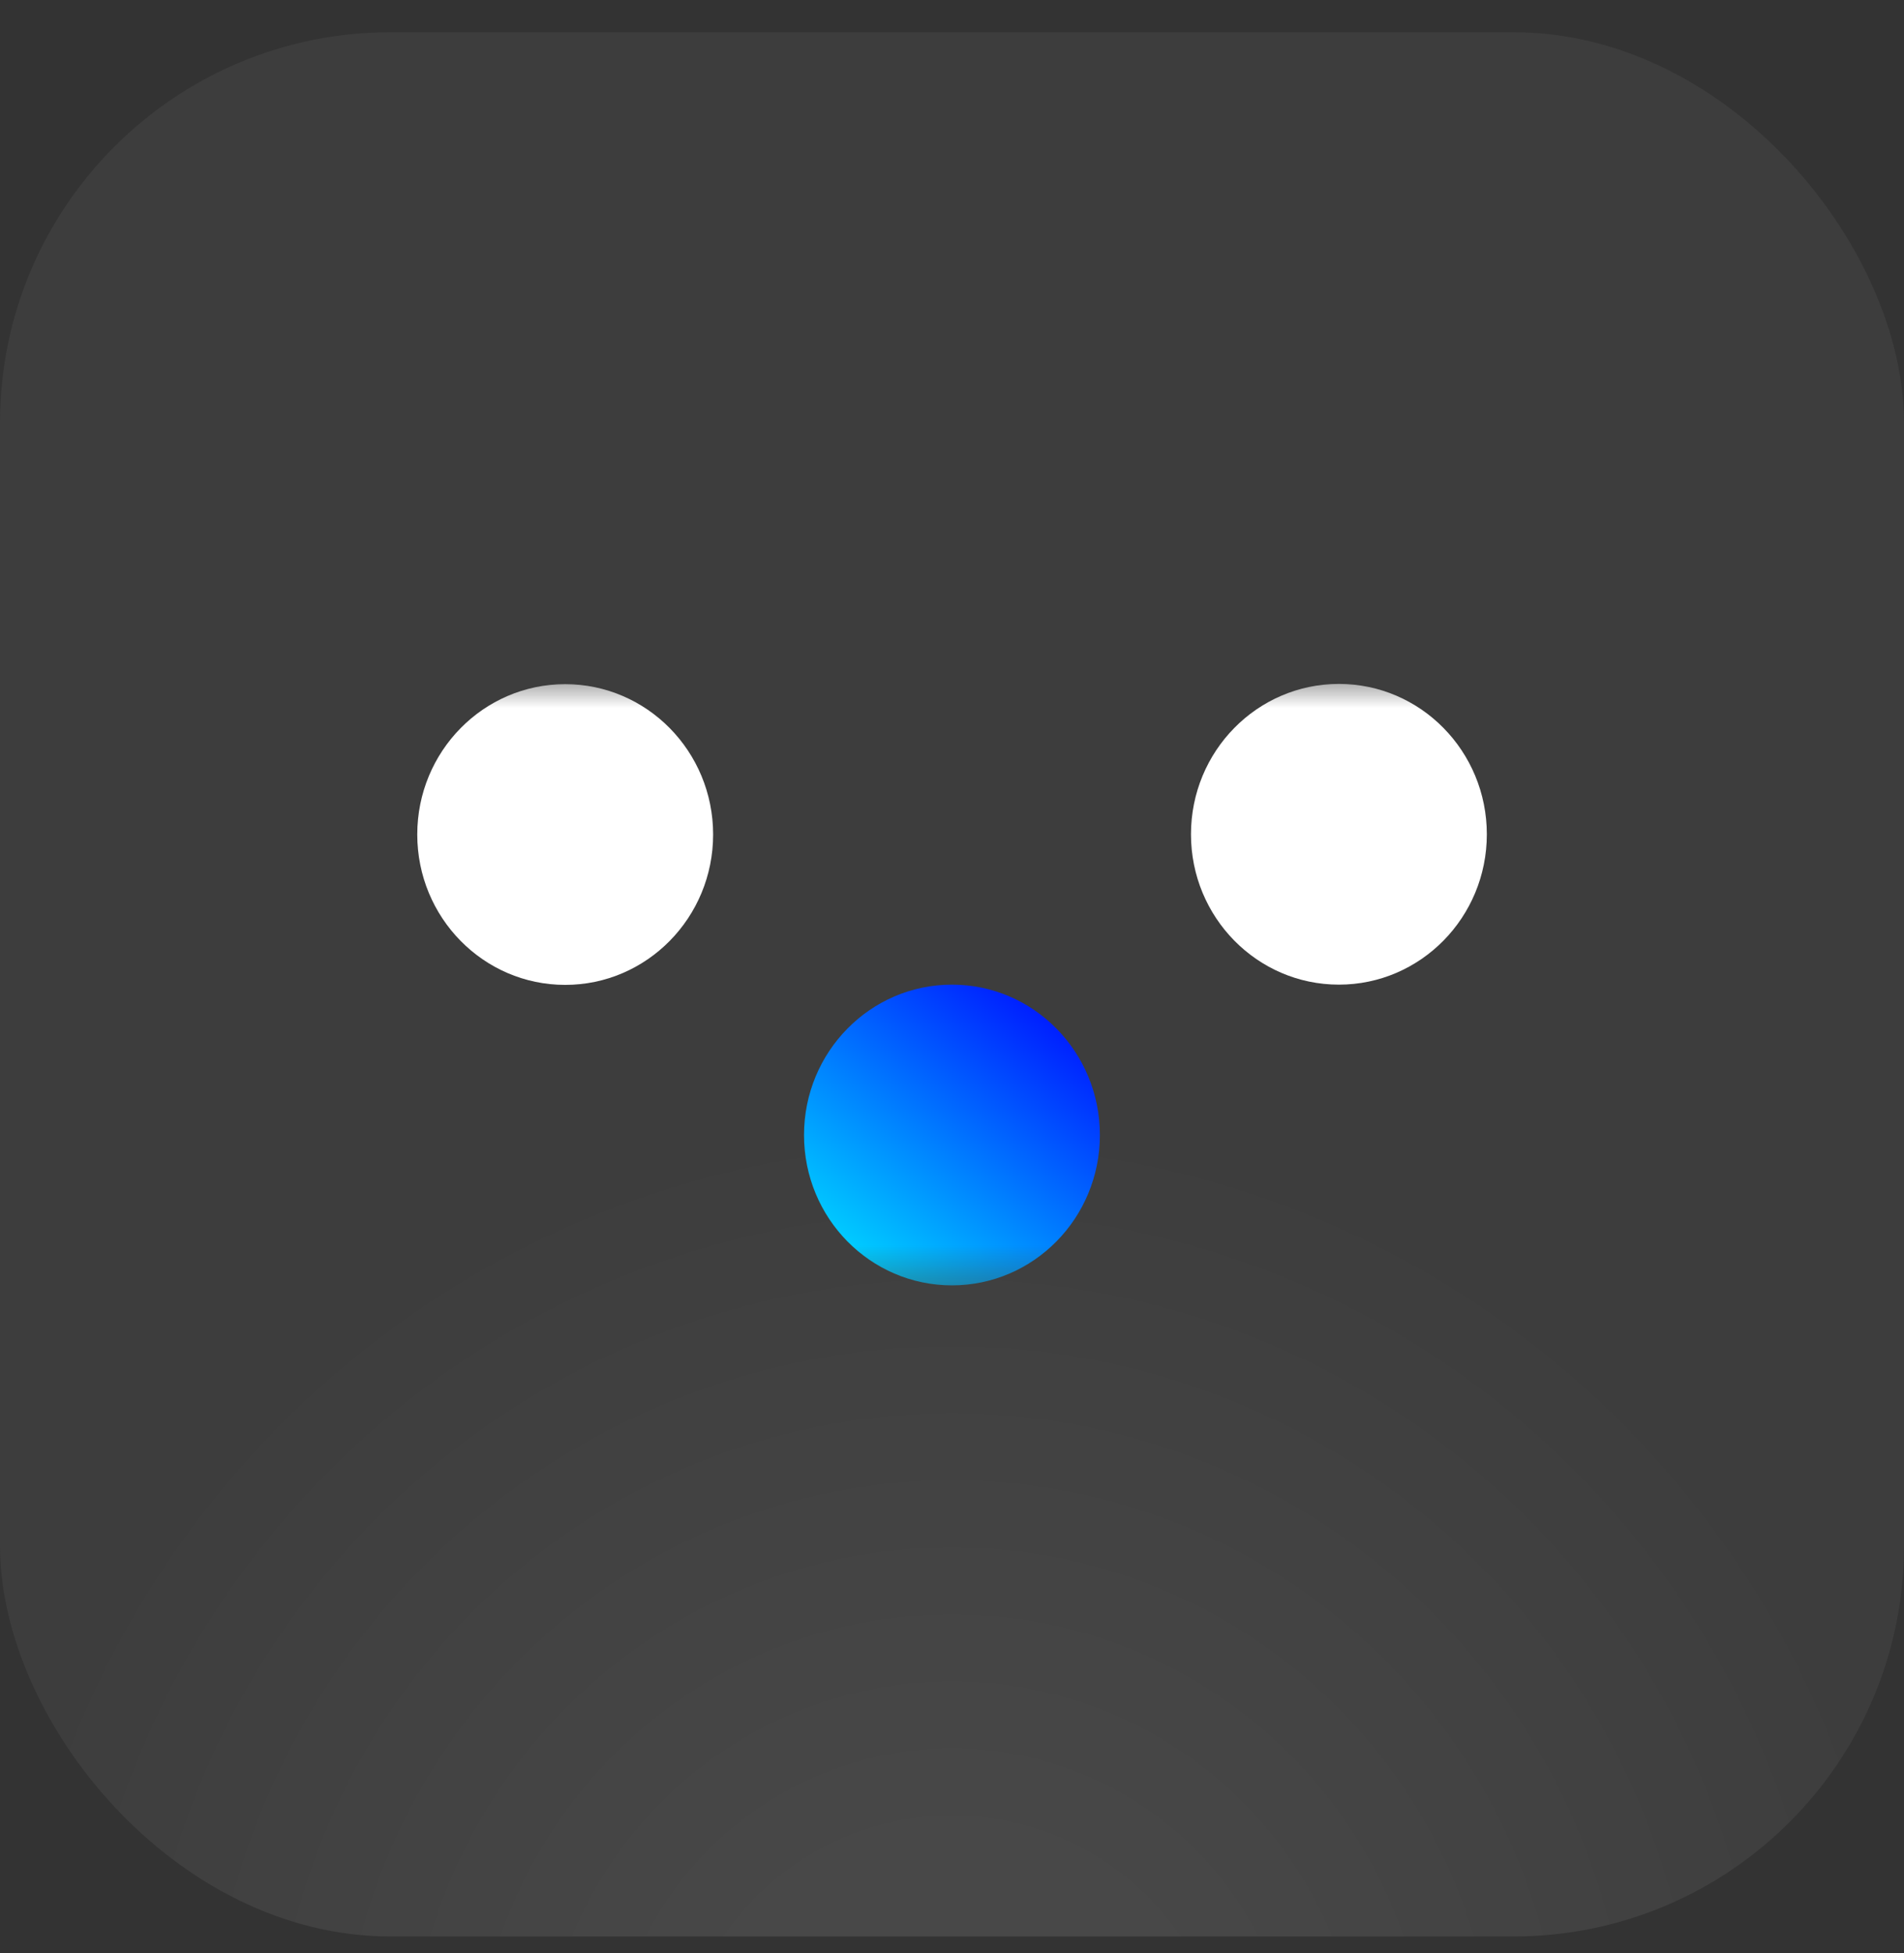<?xml version="1.0" encoding="UTF-8"?> <svg xmlns="http://www.w3.org/2000/svg" width="39" height="40" viewBox="0 0 39 40" fill="none"><rect x="0" y="0" width="39" height="40" fill="#333333" stroke="none"/><rect y="0.66" width="39" height="39" rx="8" fill="url(#paint0_radial_87_2951)"></rect><mask id="mask0_87_2951" style="mask-type:luminance" maskUnits="userSpaceOnUse" x="8" y="13" width="23" height="14"><path d="M31 13.815H8V26.505H31V13.815Z" fill="white"></path></mask><g mask="url(#mask0_87_2951)"><path d="M11.577 20.171C13.25 20.171 14.607 18.792 14.607 17.091C14.607 15.39 13.25 14.012 11.577 14.012C9.903 14.012 8.547 15.39 8.547 17.091C8.547 18.792 9.903 20.171 11.577 20.171Z" fill="white"></path><path d="M27.425 20.166C29.098 20.166 30.455 18.787 30.455 17.087C30.455 15.386 29.098 14.007 27.425 14.007C25.751 14.007 24.395 15.386 24.395 17.087C24.395 18.787 25.751 20.166 27.425 20.166Z" fill="white"></path><path d="M19.499 26.325C21.172 26.325 22.529 24.947 22.529 23.246C22.529 21.545 21.172 20.166 19.499 20.166C17.825 20.166 16.469 21.545 16.469 23.246C16.469 24.947 17.825 26.325 19.499 26.325Z" fill="url(#paint1_linear_87_2951)"></path></g><defs><radialGradient id="paint0_radial_87_2951" cx="0" cy="0" r="1" gradientUnits="userSpaceOnUse" gradientTransform="translate(19.5 42.659) scale(19.5)"><stop offset="0.288" stop-color="white" stop-opacity="0.1"></stop><stop offset="1" stop-color="#999999" stop-opacity="0.1"></stop></radialGradient><linearGradient id="paint1_linear_87_2951" x1="18.1" y1="26.325" x2="22.144" y2="21.177" gradientUnits="userSpaceOnUse"><stop stop-color="#00D1FF"></stop><stop offset="1" stop-color="#001AFF"></stop></linearGradient></defs></svg> 